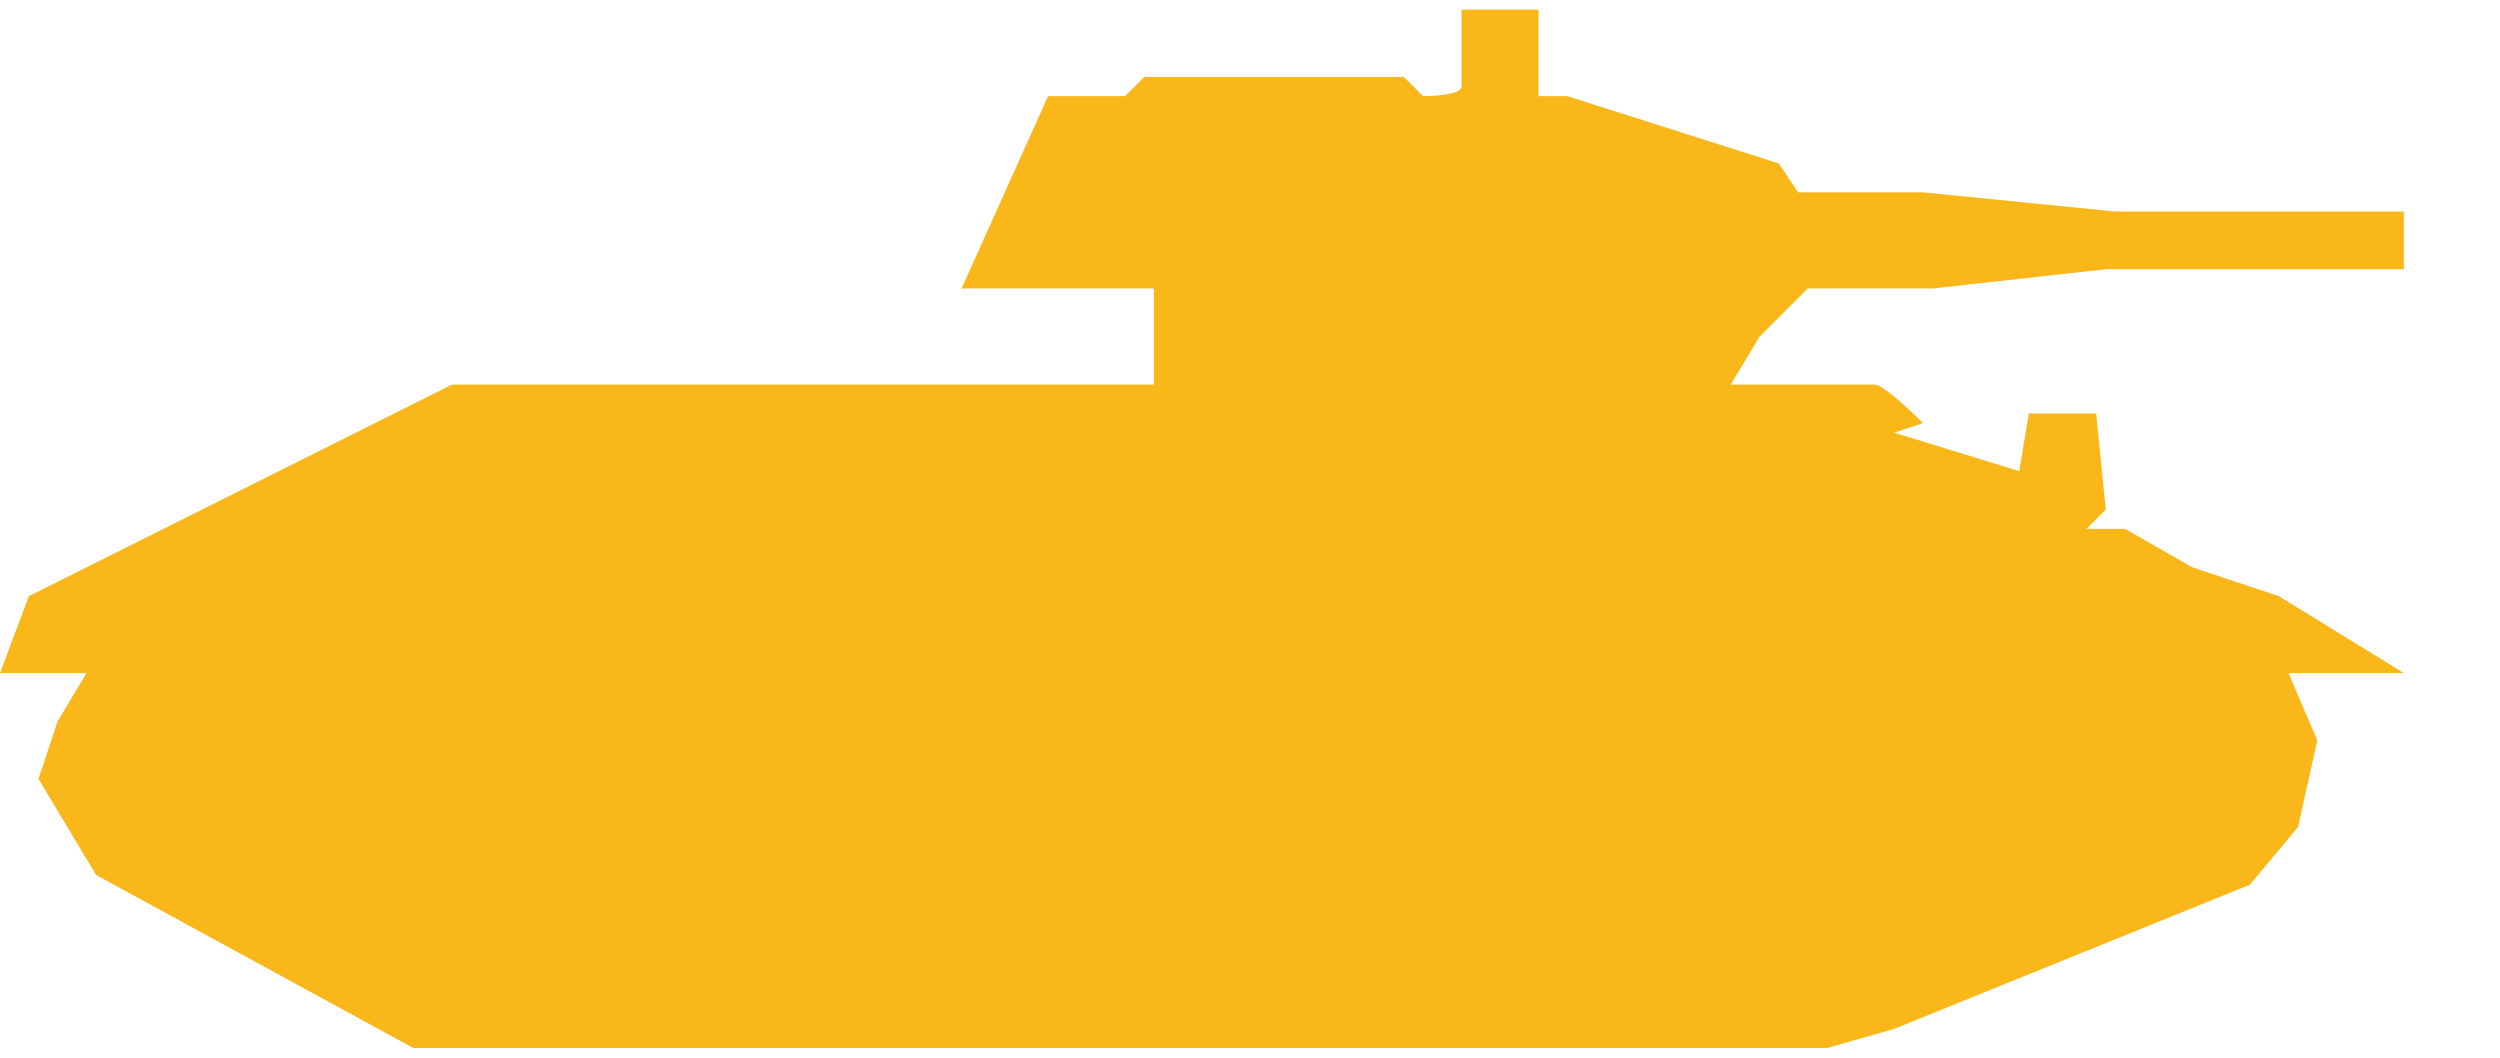 <?xml version="1.0" encoding="utf-8"?>
<!-- Generator: Adobe Illustrator 17.1.0, SVG Export Plug-In . SVG Version: 6.00 Build 0)  -->
<!DOCTYPE svg PUBLIC "-//W3C//DTD SVG 1.1//EN" "http://www.w3.org/Graphics/SVG/1.1/DTD/svg11.dtd">
<svg version="1.1" id="Layer_1" xmlns="http://www.w3.org/2000/svg" xmlns:xlink="http://www.w3.org/1999/xlink" x="0px" y="0px"
	 width="26px" height="11px" viewBox="0 0 26 11" enable-background="new 0 0 26 11" xml:space="preserve">
<path fill="#F9B71A" d="M0.9,7L0,7l0.3-0.8l0.8-0.4L4.7,4L12,4l0-1L10,3L10.9,1l0.8,0l0.2-0.2l2.7,0L14.8,1c0,0,0.4,0,0.4-0.1
	c0-0.1,0-0.8,0-0.8c0.1,0,0.8,0,0.8,0L16,1h0.3l2.2,0.7L18.7,2l1.3,0L22,2.2l3,0v0.6l-3.1,0L20.1,3l-1.3,0l-0.5,0.5L18,4
	c0,0,1.5,0,1.5,0c0.1,0,0.5,0.4,0.5,0.4l-0.3,0.1l1.3,0.4l0.1-0.6l0.7,0l0.1,1l-0.2,0.2l0.4,0l0.7,0.4l0.9,0.3L25,7l-1.2,0l0.3,0.7
	l-0.2,0.9l-0.5,0.6l-3.7,1.5L19,10.9l-14.7,0L1,9.1l-0.6-1l0.2-0.6L0.9,7z"/>
</svg>

